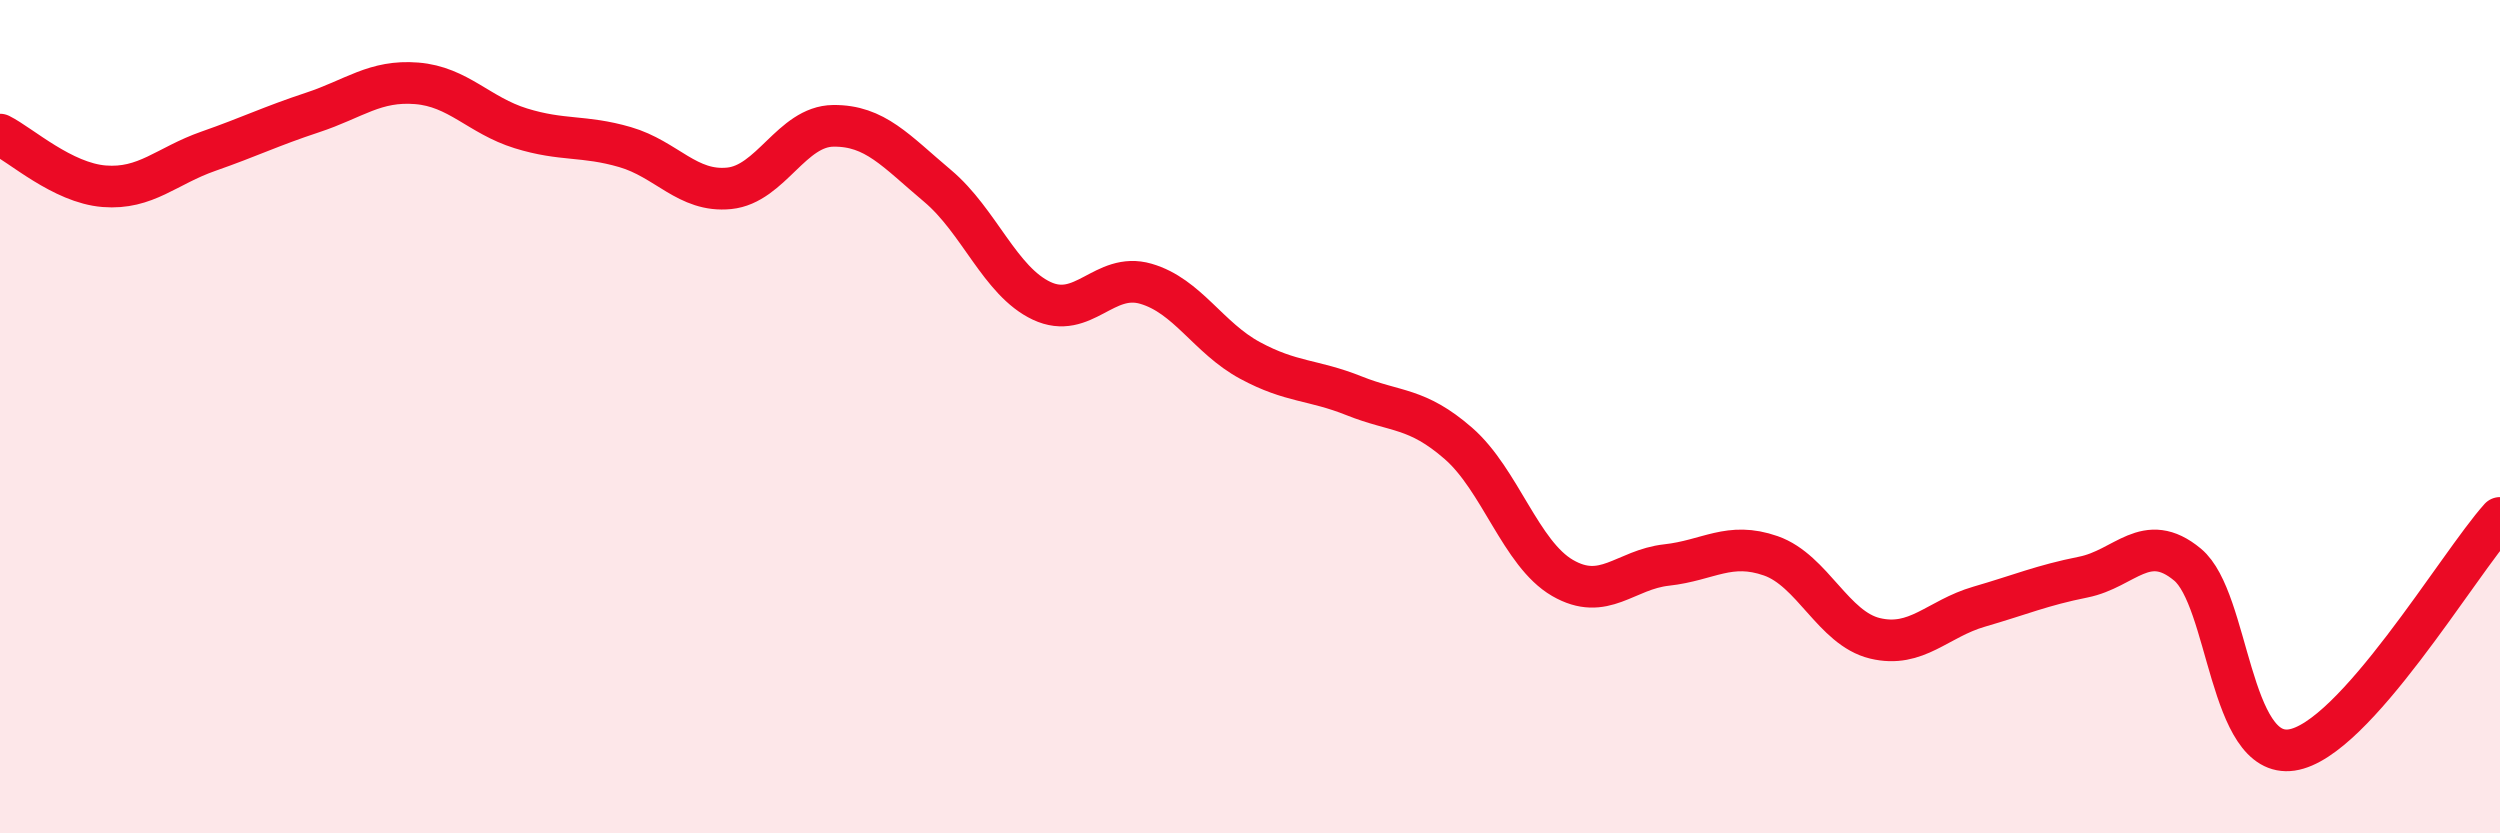 
    <svg width="60" height="20" viewBox="0 0 60 20" xmlns="http://www.w3.org/2000/svg">
      <path
        d="M 0,3.23 C 0.5,3.48 1.5,4.39 2.5,4.47 C 3.5,4.55 4,3.98 5,3.63 C 6,3.28 6.5,3.03 7.5,2.7 C 8.5,2.37 9,1.92 10,2 C 11,2.08 11.5,2.77 12.5,3.08 C 13.5,3.39 14,3.24 15,3.53 C 16,3.82 16.5,4.62 17.5,4.52 C 18.5,4.42 19,3.03 20,3.02 C 21,3.01 21.5,3.62 22.5,4.46 C 23.5,5.3 24,6.75 25,7.22 C 26,7.69 26.5,6.52 27.5,6.81 C 28.5,7.1 29,8.11 30,8.65 C 31,9.19 31.5,9.1 32.5,9.5 C 33.5,9.9 34,9.77 35,10.64 C 36,11.51 36.5,13.29 37.5,13.87 C 38.5,14.45 39,13.67 40,13.56 C 41,13.45 41.5,12.99 42.5,13.34 C 43.5,13.69 44,15.08 45,15.32 C 46,15.56 46.5,14.85 47.5,14.56 C 48.5,14.27 49,14.05 50,13.85 C 51,13.65 51.5,12.72 52.5,13.55 C 53.5,14.38 53.5,18.22 55,18 C 56.5,17.78 59,13.54 60,12.43L60 20L0 20Z"
        fill="#EB0A25"
        opacity="0.1"
        stroke-linecap="round"
        stroke-linejoin="round"
      />
      <path
        d="M 0,3.23 C 0.5,3.48 1.5,4.39 2.5,4.47 C 3.5,4.55 4,3.98 5,3.63 C 6,3.28 6.5,3.03 7.5,2.7 C 8.5,2.37 9,1.92 10,2 C 11,2.08 11.5,2.77 12.5,3.08 C 13.5,3.39 14,3.24 15,3.53 C 16,3.82 16.5,4.62 17.5,4.52 C 18.5,4.42 19,3.03 20,3.02 C 21,3.01 21.5,3.62 22.5,4.46 C 23.5,5.3 24,6.75 25,7.22 C 26,7.69 26.5,6.52 27.5,6.81 C 28.5,7.1 29,8.11 30,8.65 C 31,9.19 31.5,9.1 32.5,9.5 C 33.5,9.9 34,9.77 35,10.64 C 36,11.51 36.5,13.29 37.5,13.87 C 38.5,14.45 39,13.67 40,13.56 C 41,13.45 41.5,12.99 42.5,13.34 C 43.5,13.69 44,15.08 45,15.32 C 46,15.56 46.5,14.85 47.5,14.56 C 48.5,14.27 49,14.05 50,13.85 C 51,13.65 51.5,12.72 52.5,13.55 C 53.5,14.38 53.5,18.22 55,18 C 56.5,17.78 59,13.54 60,12.43"
        stroke="#EB0A25"
        stroke-width="1"
        fill="none"
        stroke-linecap="round"
        stroke-linejoin="round"
      />
    </svg>
  